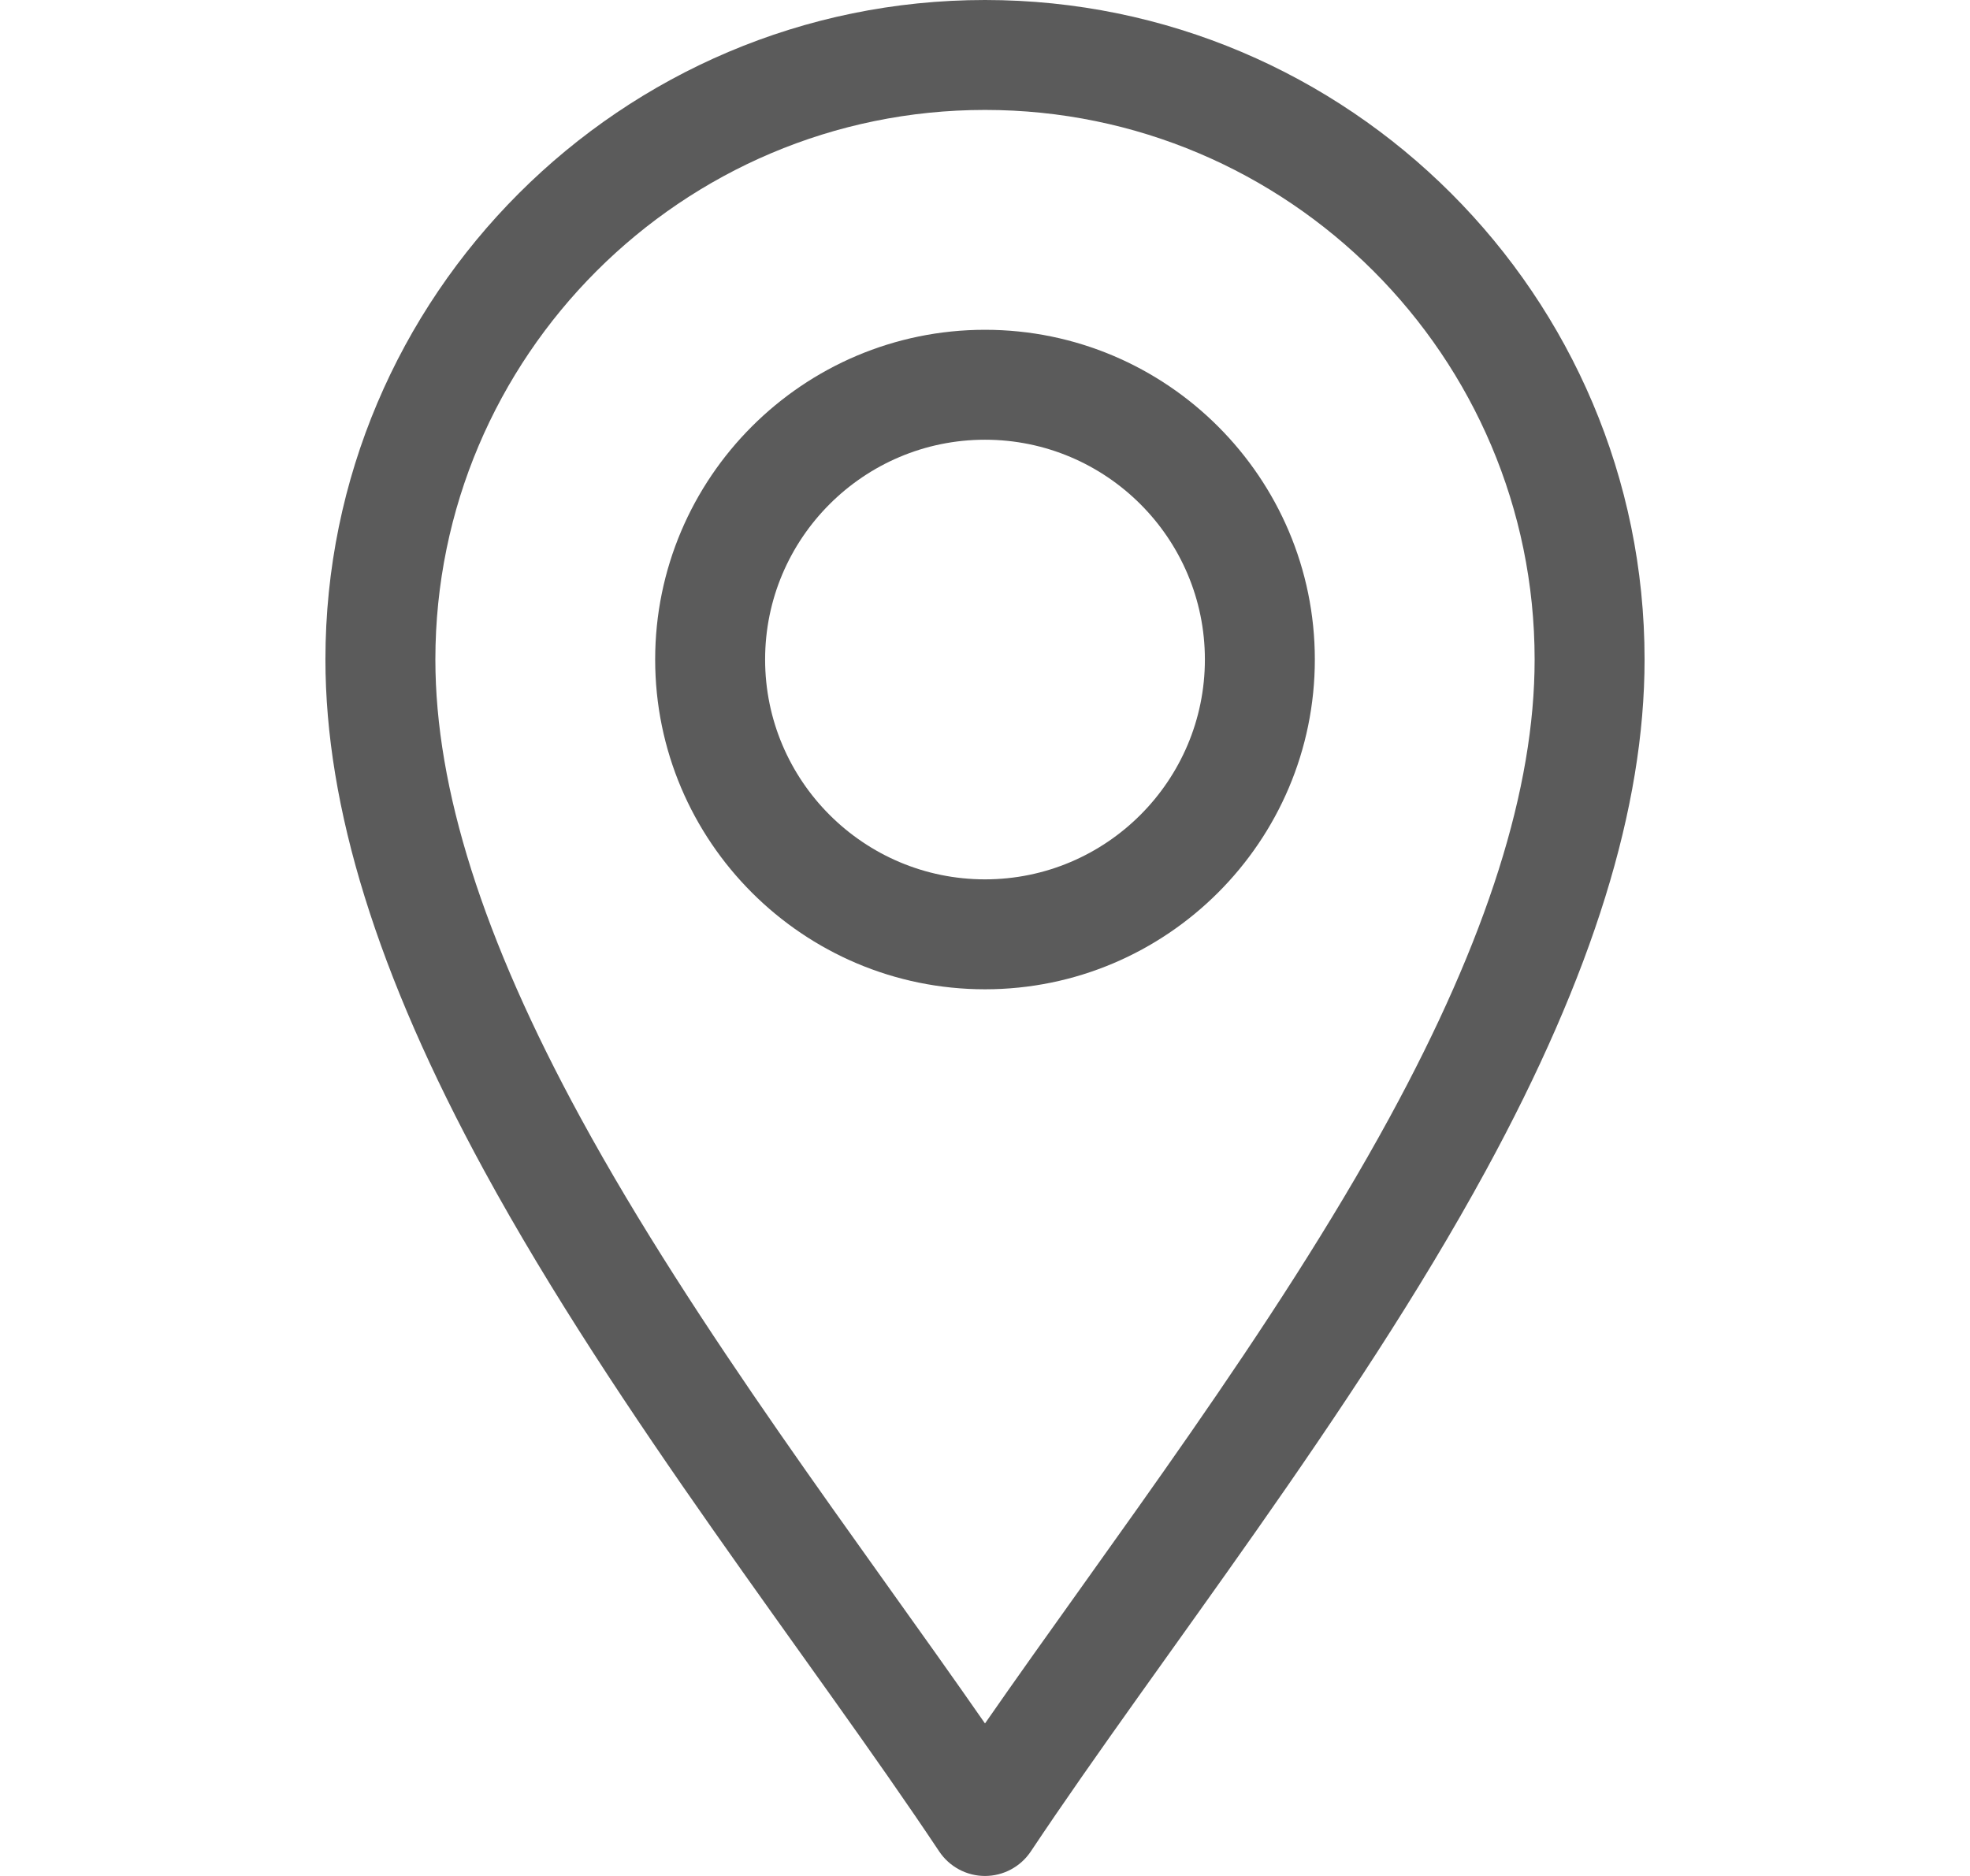 <svg width="21" height="20" viewBox="0 0 21 20" fill="none" xmlns="http://www.w3.org/2000/svg">
<g clip-path="url(#clip0_5185_50216)">
<path d="M10.012 19.739C10.121 19.902 10.304 20 10.5 20C10.696 20 10.879 19.902 10.988 19.739C12.374 17.659 14.417 15.09 15.84 12.478C16.978 10.389 17.531 8.607 17.531 7.031C17.531 3.154 14.377 0 10.5 0C6.623 0 3.469 3.154 3.469 7.031C3.469 8.607 4.022 10.389 5.16 12.478C6.582 15.088 8.629 17.663 10.012 19.739ZM10.5 1.172C13.731 1.172 16.359 3.8 16.359 7.031C16.359 8.406 15.853 10.005 14.811 11.917C13.584 14.169 11.833 16.453 10.5 18.374C9.167 16.454 7.416 14.169 6.189 11.917C5.147 10.005 4.641 8.406 4.641 7.031C4.641 3.8 7.269 1.172 10.5 1.172Z" fill="#5B5B5B"/>
<path d="M10.5 10.547C12.438 10.547 14.016 8.97 14.016 7.031C14.016 5.093 12.438 3.516 10.5 3.516C8.561 3.516 6.984 5.093 6.984 7.031C6.984 8.97 8.561 10.547 10.5 10.547ZM10.5 4.688C11.792 4.688 12.844 5.739 12.844 7.031C12.844 8.324 11.792 9.375 10.5 9.375C9.208 9.375 8.156 8.324 8.156 7.031C8.156 5.739 9.208 4.688 10.5 4.688Z" fill="#5B5B5B"/>
</g>
<defs>
<clipPath id="clip0_5185_50216">
<rect width="20" height="20" fill="white" transform="translate(0.5)"/>
</clipPath>
</defs>
</svg>

